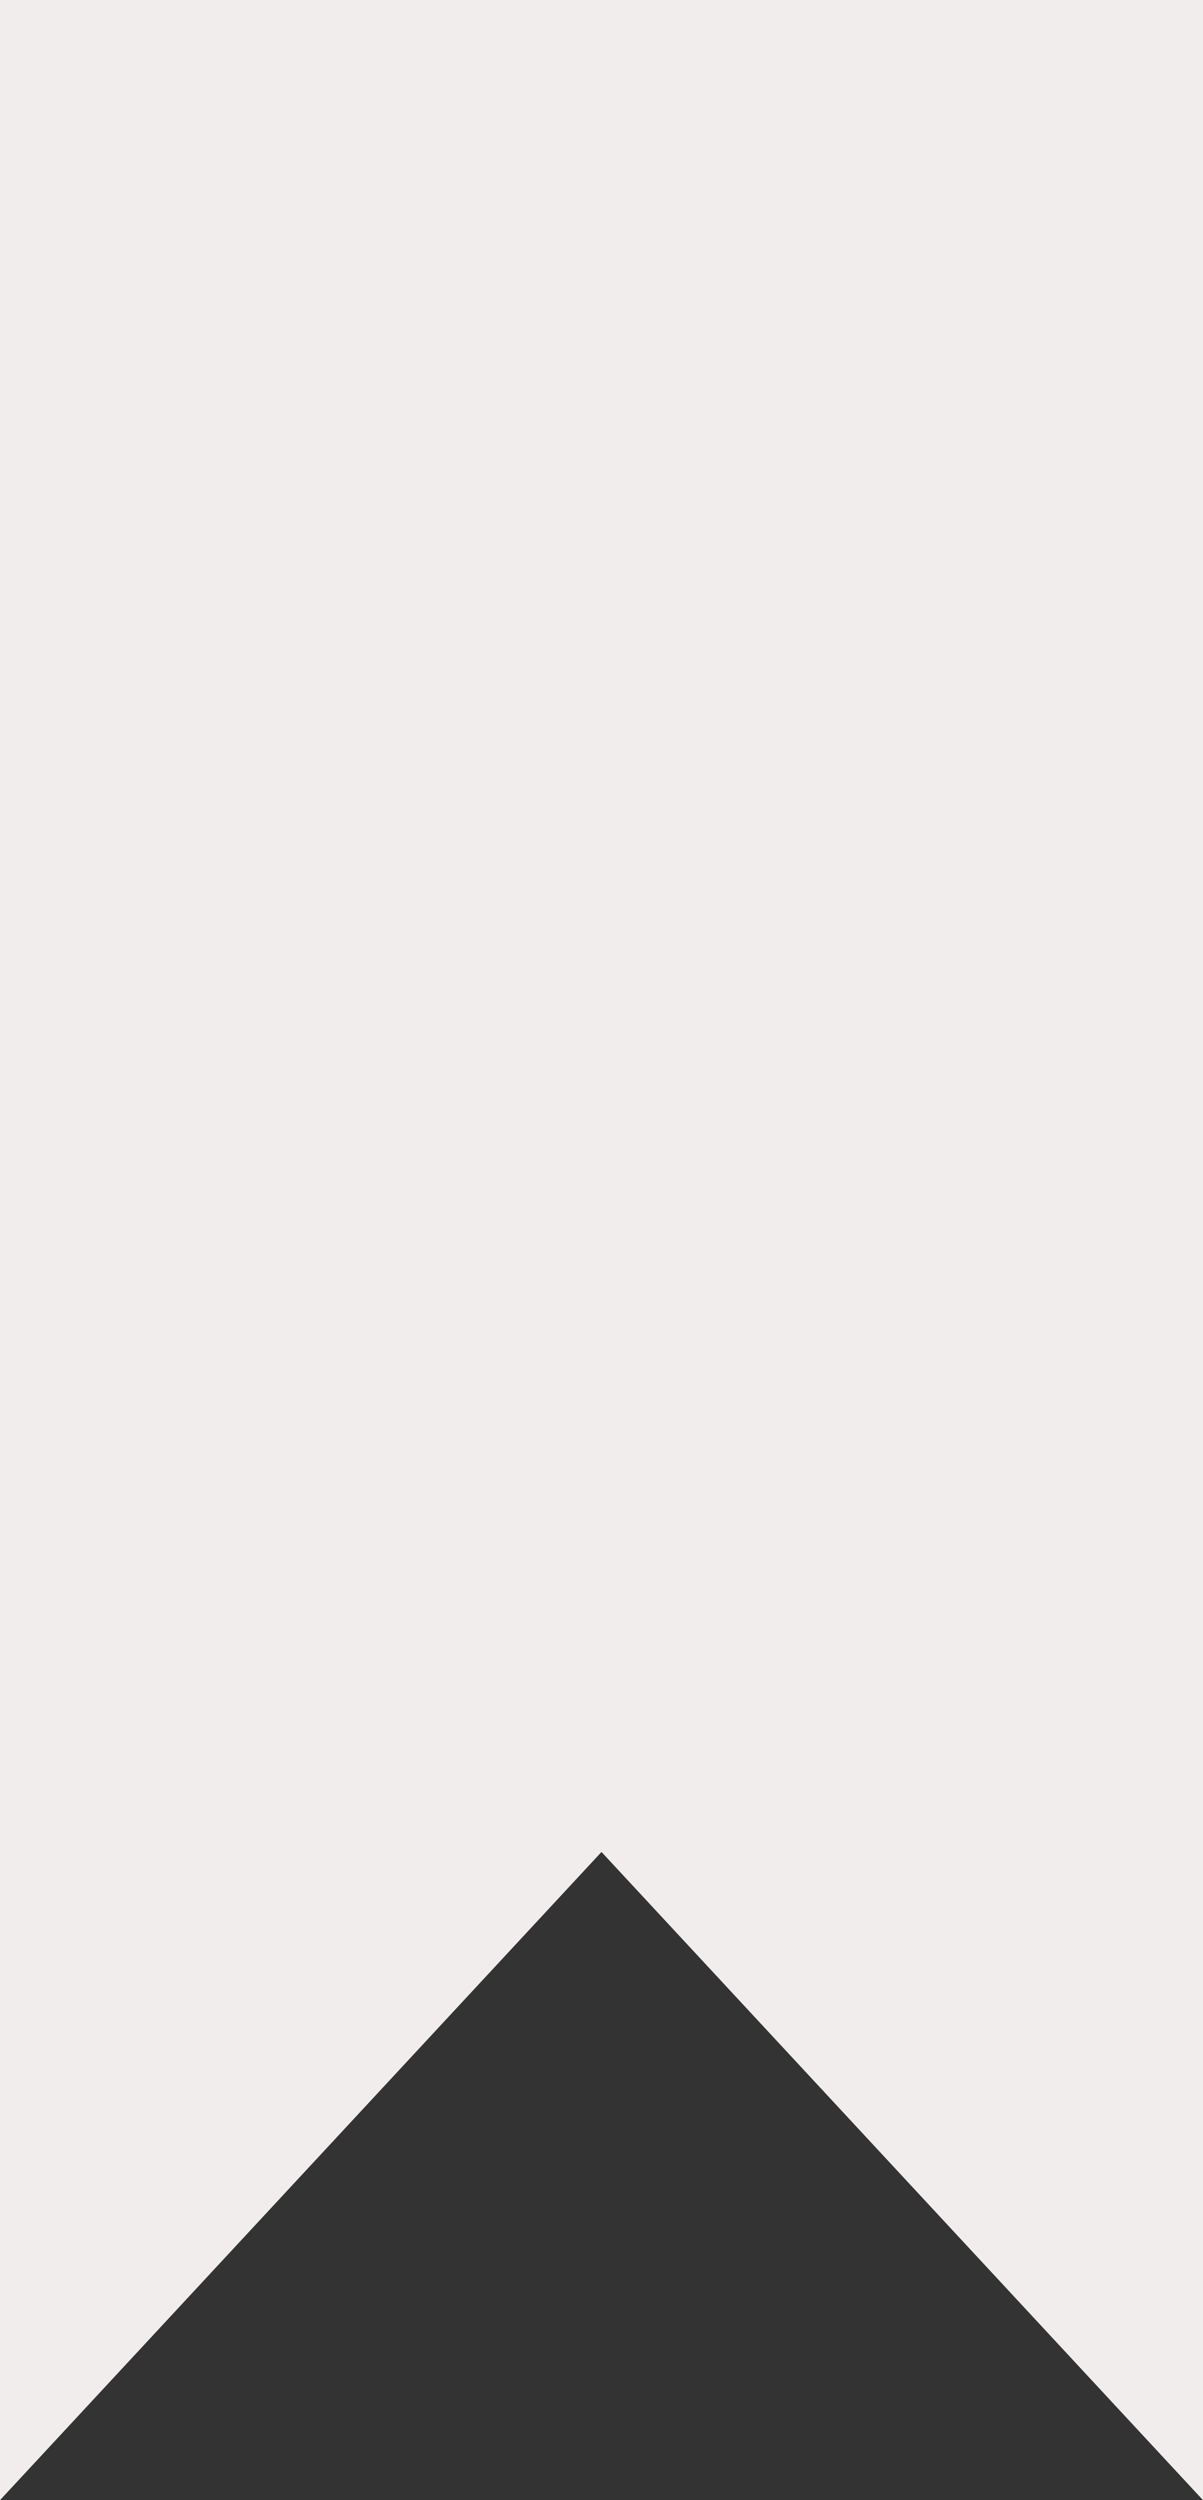 <svg width="13" height="27" viewBox="0 0 13 27" fill="none" xmlns="http://www.w3.org/2000/svg">
<rect x="0" y="0" width="13" height="27" fill="#333333" stroke="none"/>
<path d="M0 0H13V27L6.5 20L0 27V0Z" fill="#F2EDED"/>
</svg>
